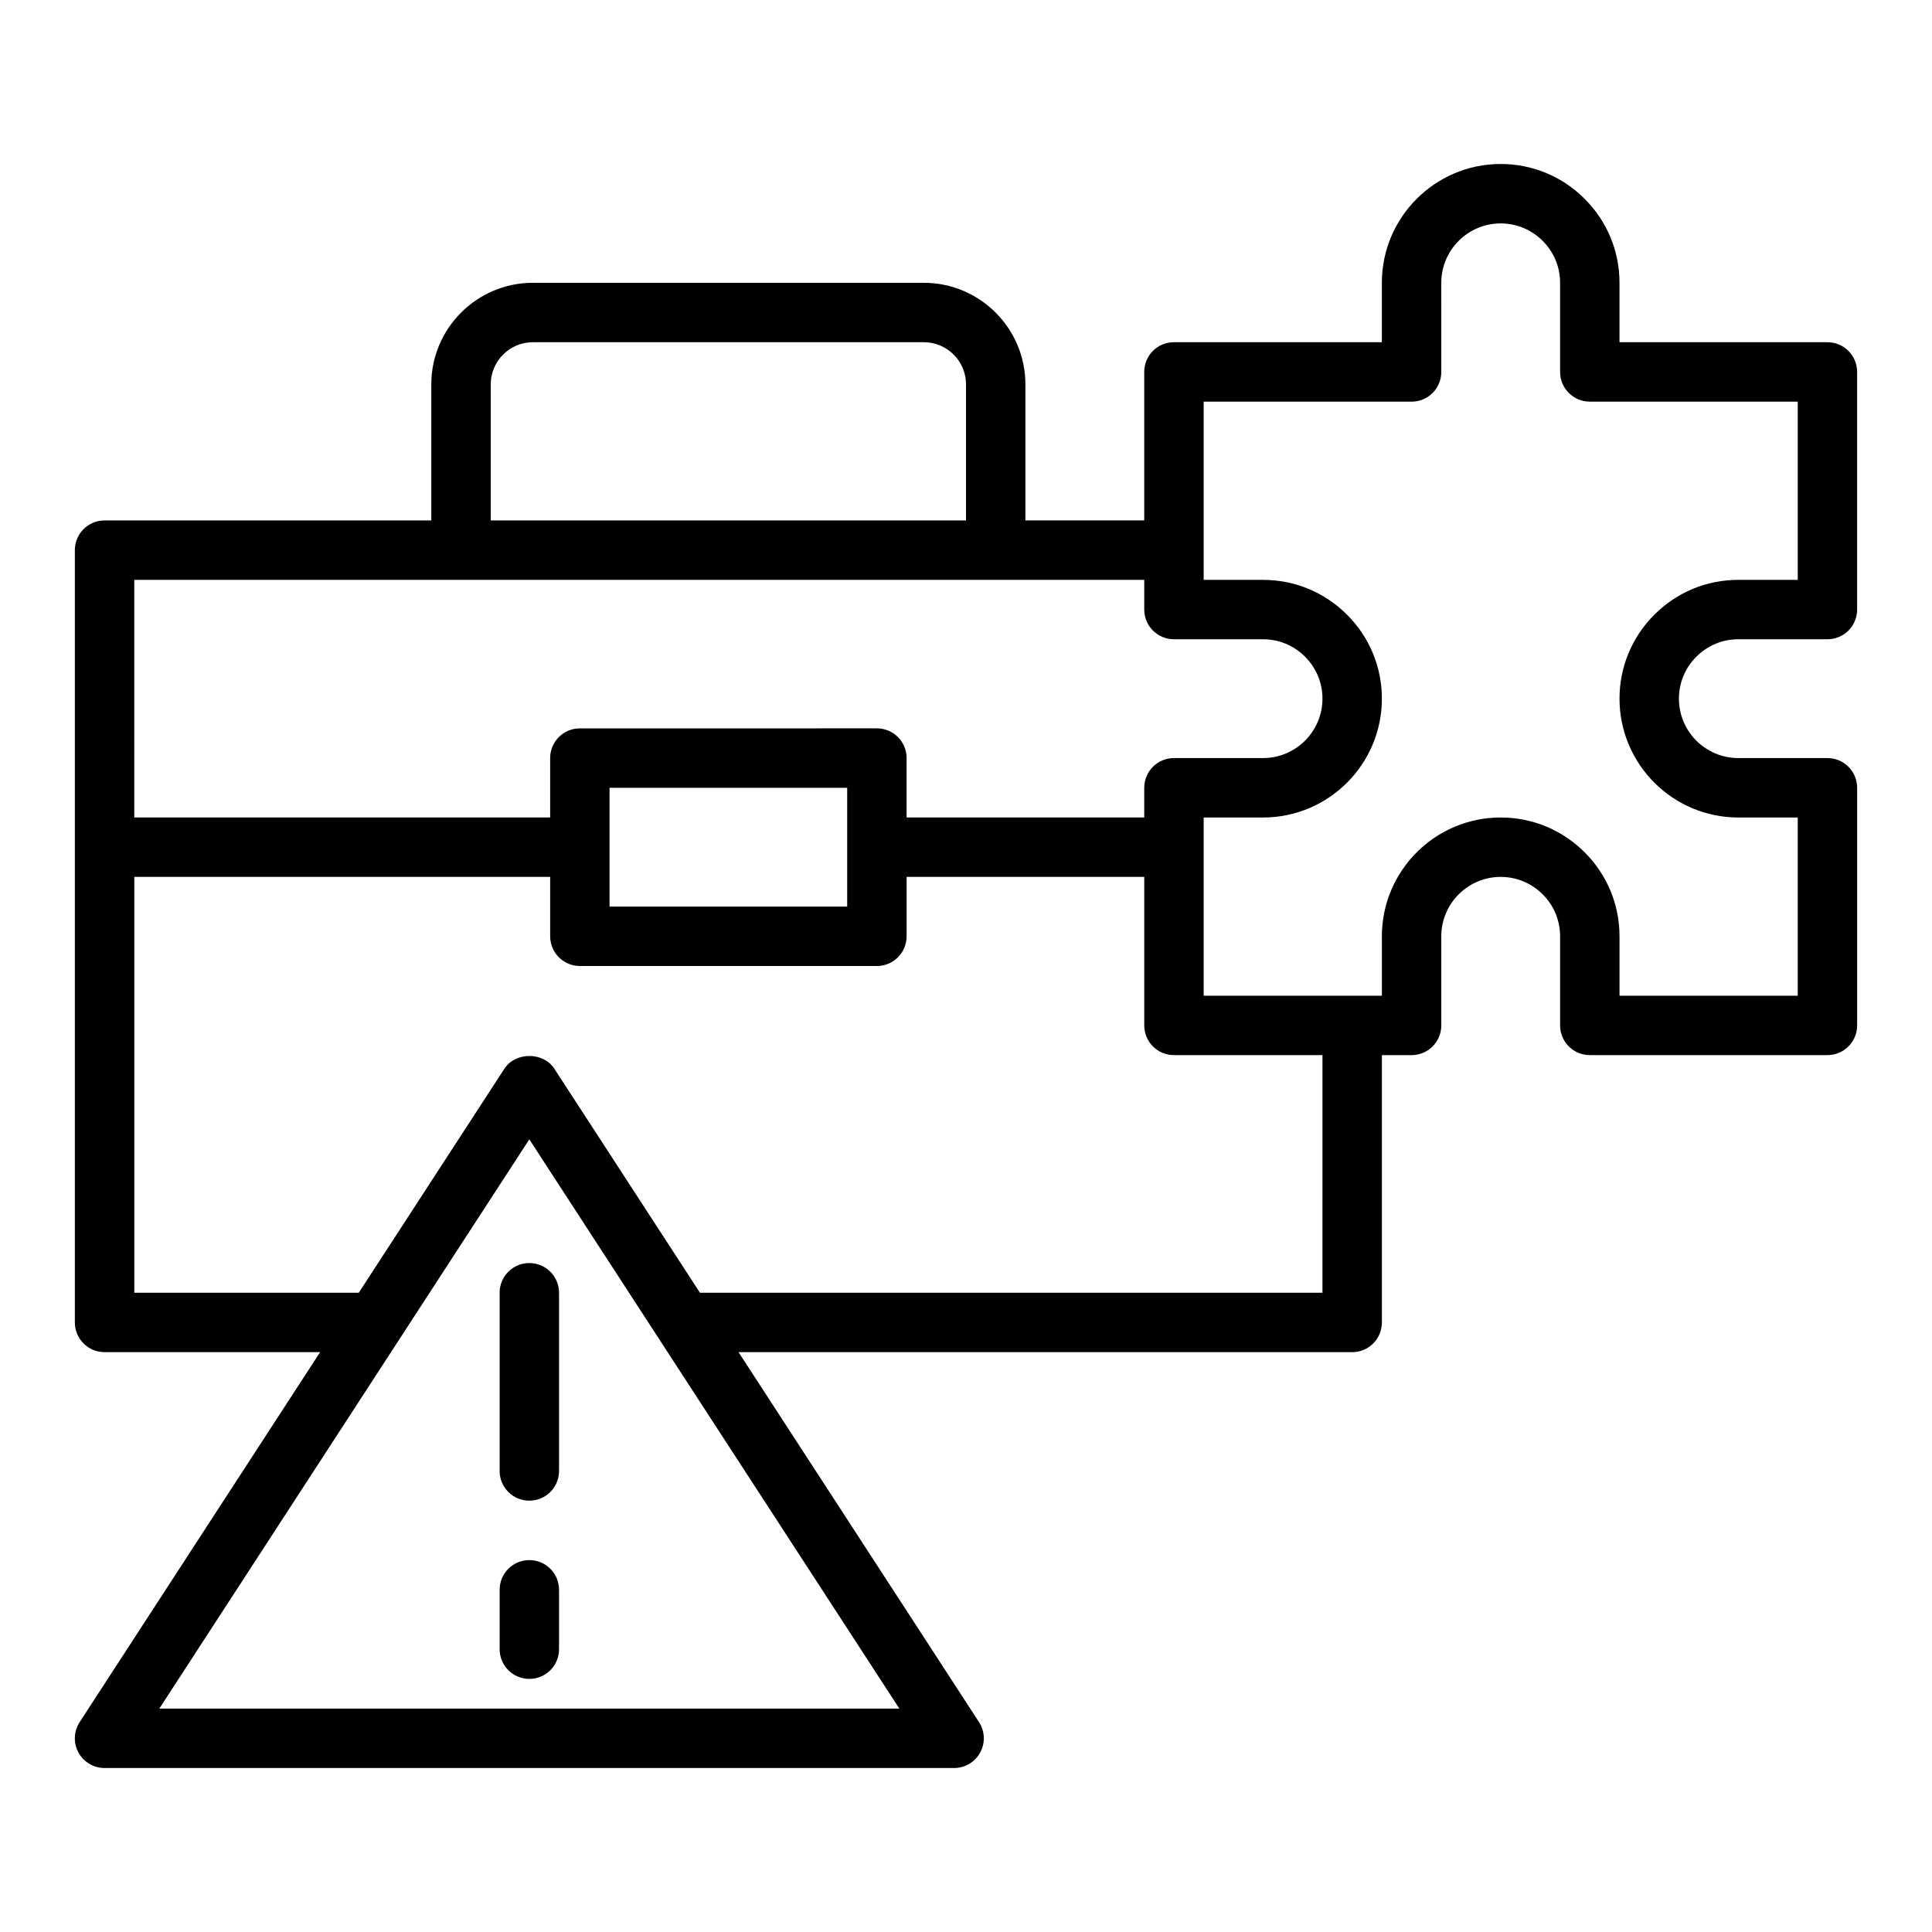<?xml version="1.0" encoding="UTF-8"?>
<!-- Uploaded to: SVG Repo, www.svgrepo.com, Generator: SVG Repo Mixer Tools -->
<svg fill="#000000" width="800px" height="800px" version="1.1" viewBox="144 144 512 512" xmlns="http://www.w3.org/2000/svg">
 <g>
  <path d="m604.67 313.41h23.617c4.352 0 7.871-3.523 7.871-7.871v-62.977c0-4.348-3.519-7.871-7.871-7.871h-55.105v-15.746c0-8.398-3.273-16.301-9.234-22.254-5.949-5.953-13.859-9.234-22.254-9.234-17.367 0-31.488 14.125-31.488 31.488v15.742h-55.105c-4.352 0-7.871 3.523-7.871 7.871v39.359h-31.488v-36.055c0-14.84-12.078-26.918-26.922-26.918h-103.6c-14.844 0-26.922 12.078-26.922 26.922v36.055h-86.59c-4.352 0-7.871 3.523-7.871 7.871v204.67c0 4.352 3.519 7.871 7.871 7.871h57.125l-63.73 98.051c-1.566 2.422-1.691 5.504-0.316 8.043 1.379 2.535 4.031 4.117 6.922 4.117h225.14c2.891 0 5.543-1.582 6.918-4.121 1.375-2.535 1.254-5.621-0.316-8.043l-63.73-98.043h162.62c4.352 0 7.871-3.519 7.871-7.871v-70.848h7.871c4.352 0 7.871-3.519 7.871-7.871v-23.617c0-8.684 7.066-15.742 15.742-15.742 4.191 0 8.141 1.641 11.125 4.621 2.984 2.973 4.621 6.926 4.621 11.117v23.617c0 4.352 3.519 7.871 7.871 7.871h62.977c4.352 0 7.871-3.519 7.871-7.871v-62.977c0-4.348-3.519-7.871-7.871-7.871h-23.617c-8.68 0-15.742-7.062-15.742-15.742 0-4.195 1.637-8.145 4.621-11.125 2.984-2.981 6.934-4.621 11.125-4.621zm-330.62-67.543c0-6.16 5.012-11.176 11.176-11.176h103.6c6.164 0 11.18 5.016 11.18 11.176v36.055h-125.95zm-94.465 51.801h267.65v7.871c0 4.348 3.519 7.871 7.871 7.871h23.617c4.191 0 8.141 1.641 11.125 4.621 2.981 2.977 4.617 6.93 4.617 11.121 0 8.684-7.066 15.742-15.742 15.742h-23.617c-4.352 0-7.871 3.523-7.871 7.871v7.871h-62.977v-15.742c0-4.348-3.519-7.871-7.871-7.871l-78.719 0.004c-4.352 0-7.871 3.523-7.871 7.871v15.742h-110.21zm125.95 70.848v-15.742h62.977v31.484h-62.977zm-119.32 228.29 63.727-98.043v-0.004l34.332-52.82 34.332 52.82v0.004l63.734 98.043zm308.25-110.21h-164.97l-38.605-59.395c-2.906-4.473-10.301-4.473-13.207 0l-38.609 59.395h-59.484v-110.21h110.21v15.742c0 4.348 3.519 7.871 7.871 7.871h78.719c4.352 0 7.871-3.523 7.871-7.871v-15.742h62.977v39.359c0 4.352 3.519 7.871 7.871 7.871h39.359zm110.21-125.95h15.742v47.23h-47.23v-15.742c0-8.398-3.273-16.301-9.234-22.254-5.949-5.953-13.859-9.234-22.254-9.234-17.367 0-31.488 14.125-31.488 31.488v15.742h-47.23v-47.23h15.742c17.367 0 31.488-14.125 31.488-31.488 0-8.398-3.273-16.301-9.234-22.254-5.949-5.953-13.859-9.23-22.254-9.23h-15.742v-47.23h55.105c4.352 0 7.871-3.523 7.871-7.871l-0.004-23.621c0-8.684 7.066-15.742 15.742-15.742 4.191 0 8.141 1.641 11.125 4.621 2.984 2.977 4.621 6.93 4.621 11.121v23.617c0 4.348 3.519 7.871 7.871 7.871h55.105v47.23h-15.742c-8.395 0-16.305 3.277-22.254 9.234-5.961 5.953-9.234 13.855-9.234 22.254 0 17.363 14.121 31.488 31.488 31.488z"/>
  <path d="m284.28 478.72c-4.352 0-7.871 3.519-7.871 7.871v47.23c0 4.352 3.519 7.871 7.871 7.871 4.352 0 7.871-3.519 7.871-7.871v-47.23c0-4.352-3.519-7.871-7.871-7.871z"/>
  <path d="m284.28 557.44c-4.352 0-7.871 3.519-7.871 7.871v15.742c0 4.352 3.519 7.871 7.871 7.871 4.352 0 7.871-3.519 7.871-7.871v-15.742c0-4.348-3.519-7.871-7.871-7.871z"/>
 </g>
</svg>